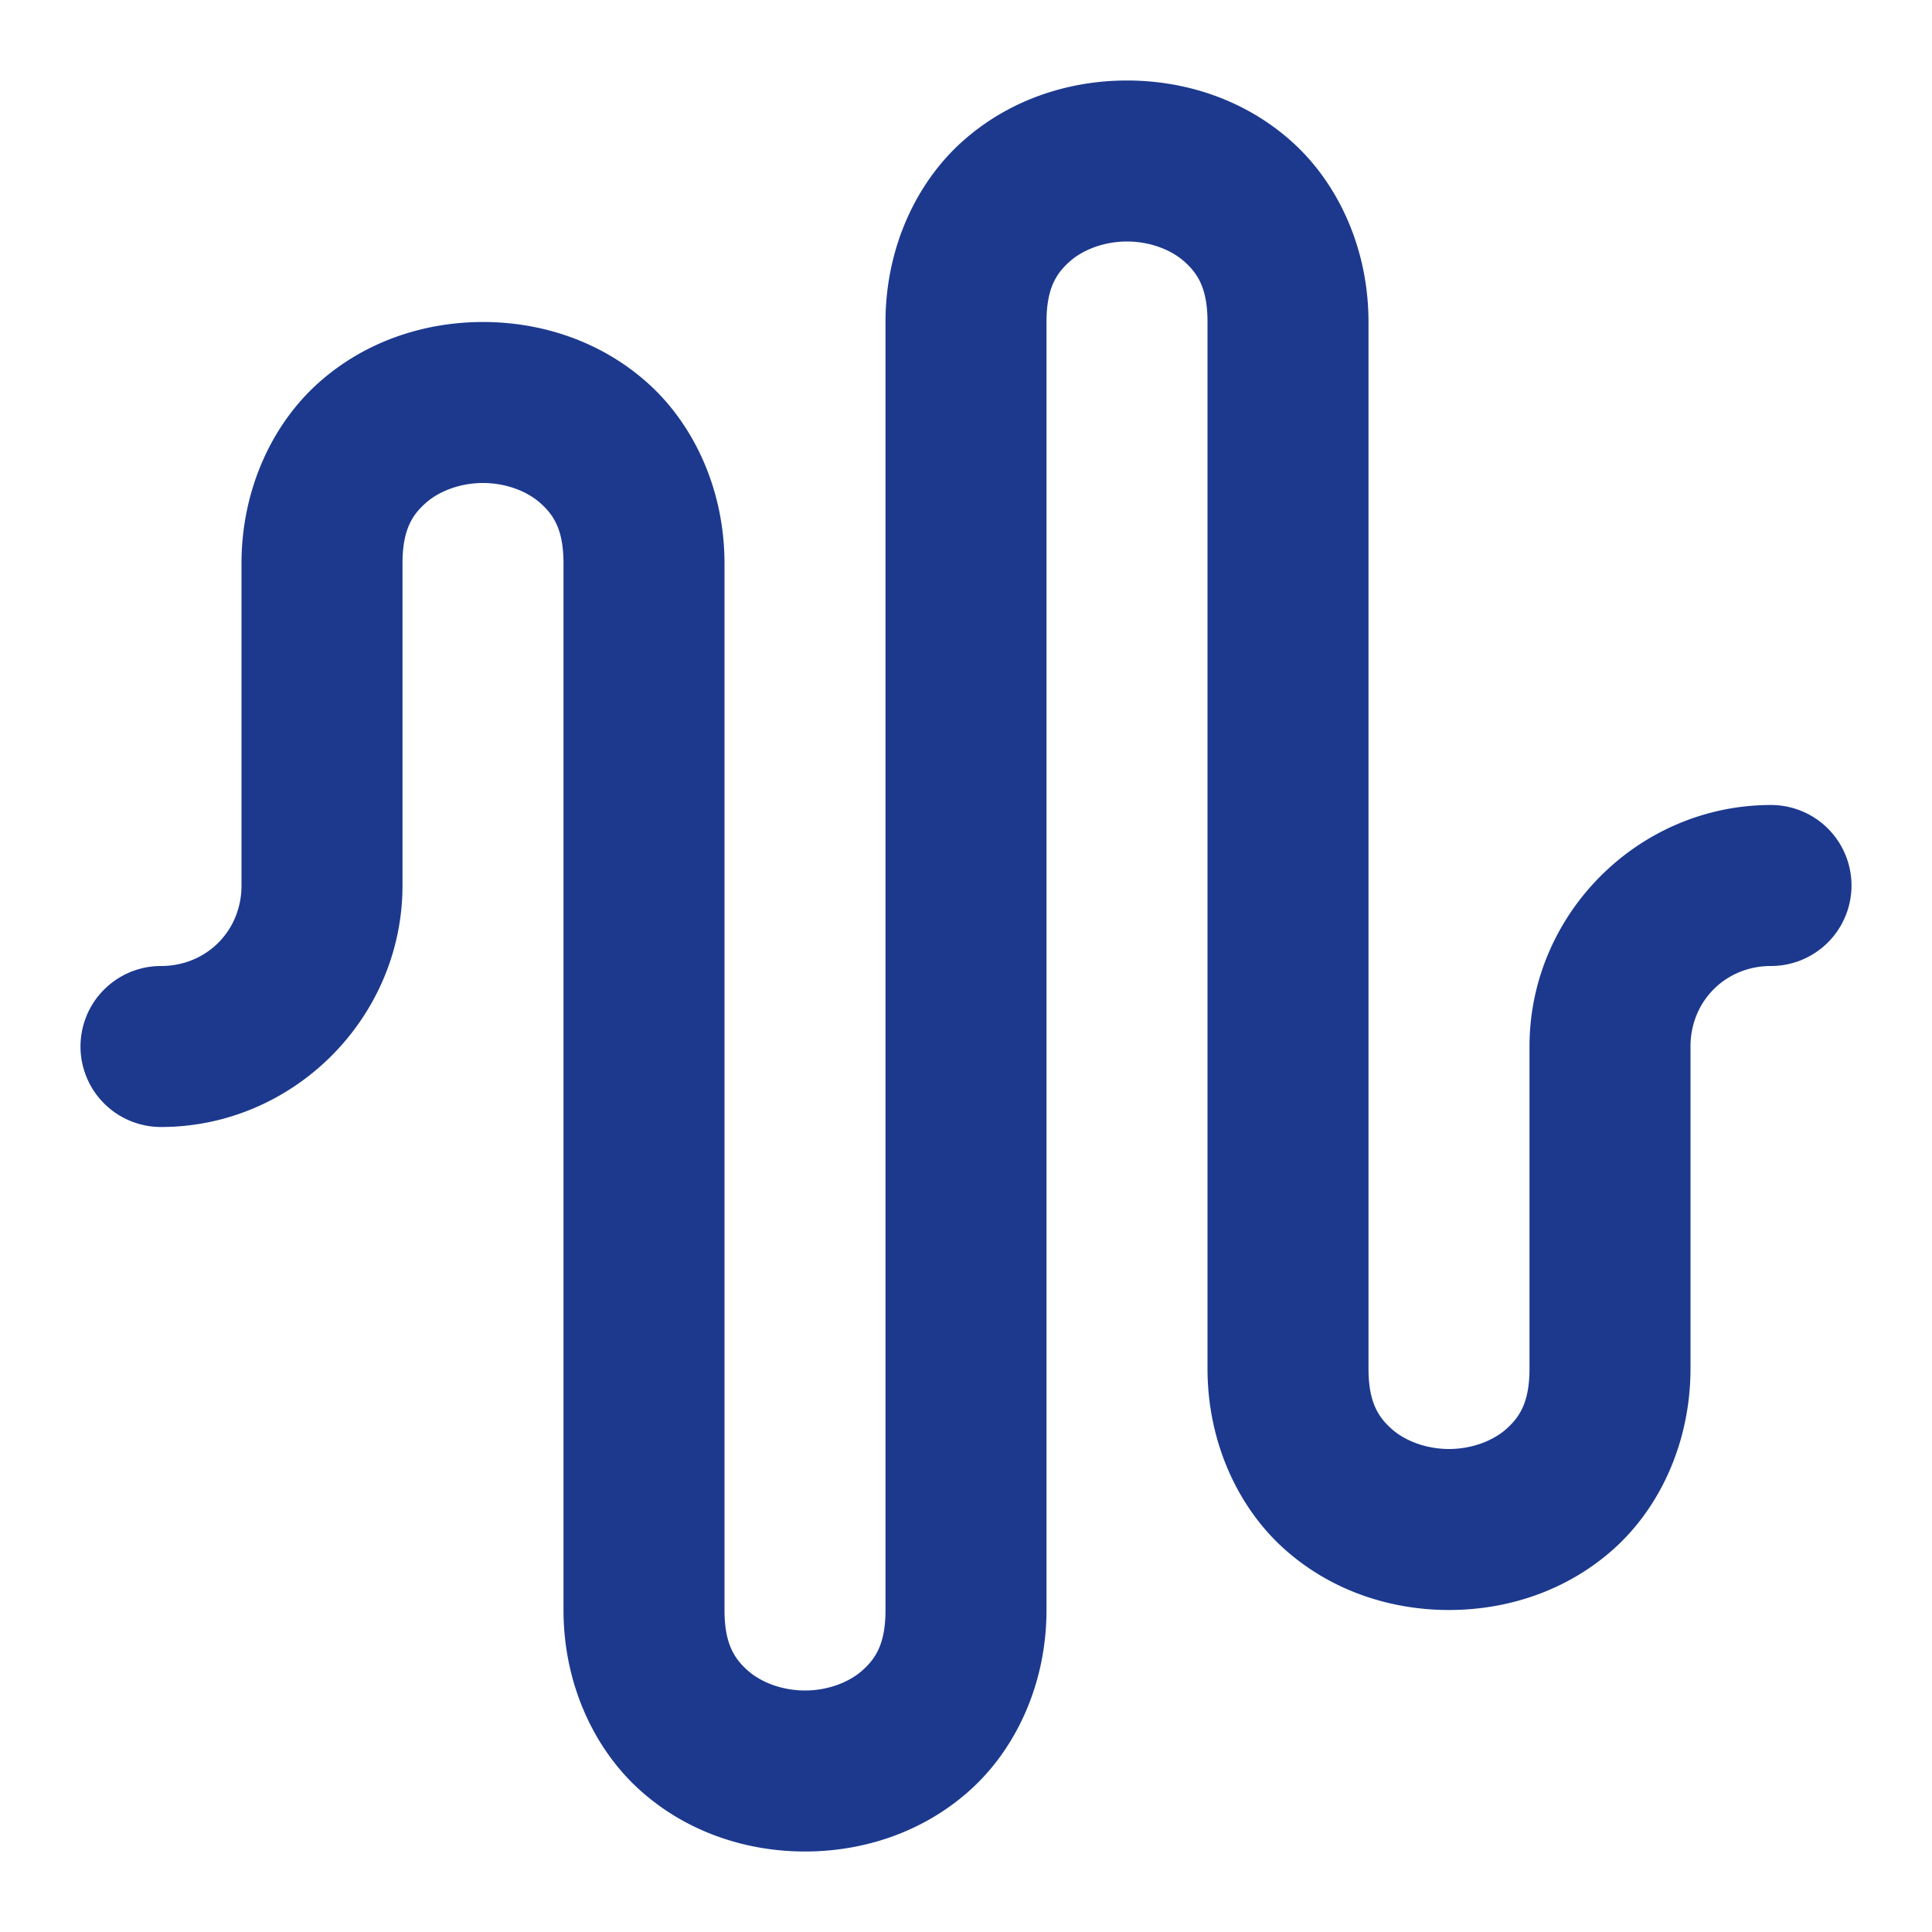 <svg xmlns="http://www.w3.org/2000/svg" version="1.1" xmlns:xlink="http://www.w3.org/1999/xlink" width="24" height="24"><svg width="24" height="24" viewBox="0 0 24 24" fill="none" stroke="currentColor" stroke-width="2" stroke-linecap="round" stroke-linejoin="round" class="lucide lucide-audio-waveform-icon lucide-audio-waveform" version="1.1" id="SvgjsSvg1080" sodipodi:docname="audio-waveform.svg" inkscape:version="1.4.2 (f4327f4, 2025-05-13)" xmlns:inkscape="http://www.inkscape.org/namespaces/inkscape" xmlns:sodipodi="http://sodipodi.sourceforge.net/DTD/sodipodi-0.dtd" xmlns="http://www.w3.org/2000/svg" xmlns:svg="http://www.w3.org/2000/svg">
  <defs id="SvgjsDefs1079"></defs>
  <sodipodi:namedview id="SvgjsSodipodi:namedview1078" pagecolor="#ffffff" bordercolor="#000000" borderopacity="0.25" inkscape:showpageshadow="2" inkscape:pageopacity="0.0" inkscape:pagecheckerboard="0" inkscape:deskcolor="#d1d1d1" inkscape:zoom="33.625" inkscape:cx="12" inkscape:cy="12" inkscape:window-width="1920" inkscape:window-height="1009" inkscape:window-x="-8" inkscape:window-y="-8" inkscape:window-maximized="1" inkscape:current-layer="svg1"></sodipodi:namedview>
  <path style="baseline-shift:baseline;display:inline;overflow:visible;vector-effect:none;fill:#1c398e;stroke:none;stroke-linecap:butt;stroke-linejoin:miter;enable-background:accumulate;stop-color:#000000;stop-opacity:1;opacity:1;fill-opacity:1" d="M 14,1 C 13.278,1 12.542,1.235 11.961,1.752 11.38,2.269 11,3.083 11,4 v 16 c 0,0.417 -0.12,0.602 -0.289,0.752 C 10.542,20.902 10.278,21 10,21 9.722,21 9.458,20.902 9.289,20.752 9.12,20.602 9,20.417 9,20 V 7 C 9,6.083 8.62,5.269 8.039,4.752 7.458,4.235 6.722,4 6,4 5.278,4 4.542,4.235 3.961,4.752 3.38,5.269 3,6.083 3,7 v 4 c 0,0.564 -0.436,1 -1,1 a 1,1 0 0 0 -1,1 1,1 0 0 0 1,1 c 1.645,0 3,-1.355 3,-3 V 7 C 5,6.583 5.12,6.398 5.289,6.248 5.458,6.098 5.722,6 6,6 6.278,6 6.542,6.098 6.711,6.248 6.88,6.398 7,6.583 7,7 v 13 c 0,0.917 0.38,1.731 0.961,2.248 C 8.542,22.765 9.278,23 10,23 10.722,23 11.458,22.765 12.039,22.248 12.62,21.731 13,20.917 13,20 V 4 C 13,3.583 13.12,3.398 13.289,3.248 13.458,3.098 13.722,3 14,3 14.278,3 14.542,3.098 14.711,3.248 14.88,3.398 15,3.583 15,4 v 13 c 0,0.917 0.38,1.731 0.961,2.248 C 16.542,19.765 17.278,20 18,20 18.722,20 19.458,19.765 20.039,19.248 20.62,18.731 21,17.917 21,17 v -4 c 0,-0.564 0.436,-1 1,-1 a 1,1 0 0 0 1,-1 1,1 0 0 0 -1,-1 c -1.645,0 -3,1.355 -3,3 v 4 c 0,0.417 -0.12,0.602 -0.289,0.752 C 18.542,17.902 18.278,18 18,18 17.722,18 17.458,17.902 17.289,17.752 17.12,17.602 17,17.417 17,17 V 4 C 17,3.083 16.62,2.269 16.039,1.752 15.458,1.235 14.722,1 14,1 Z" id="SvgjsPath1077"></path>
</svg><style>@media (prefers-color-scheme: light) { :root { filter: none; } }
@media (prefers-color-scheme: dark) { :root { filter: none; } }
</style></svg>